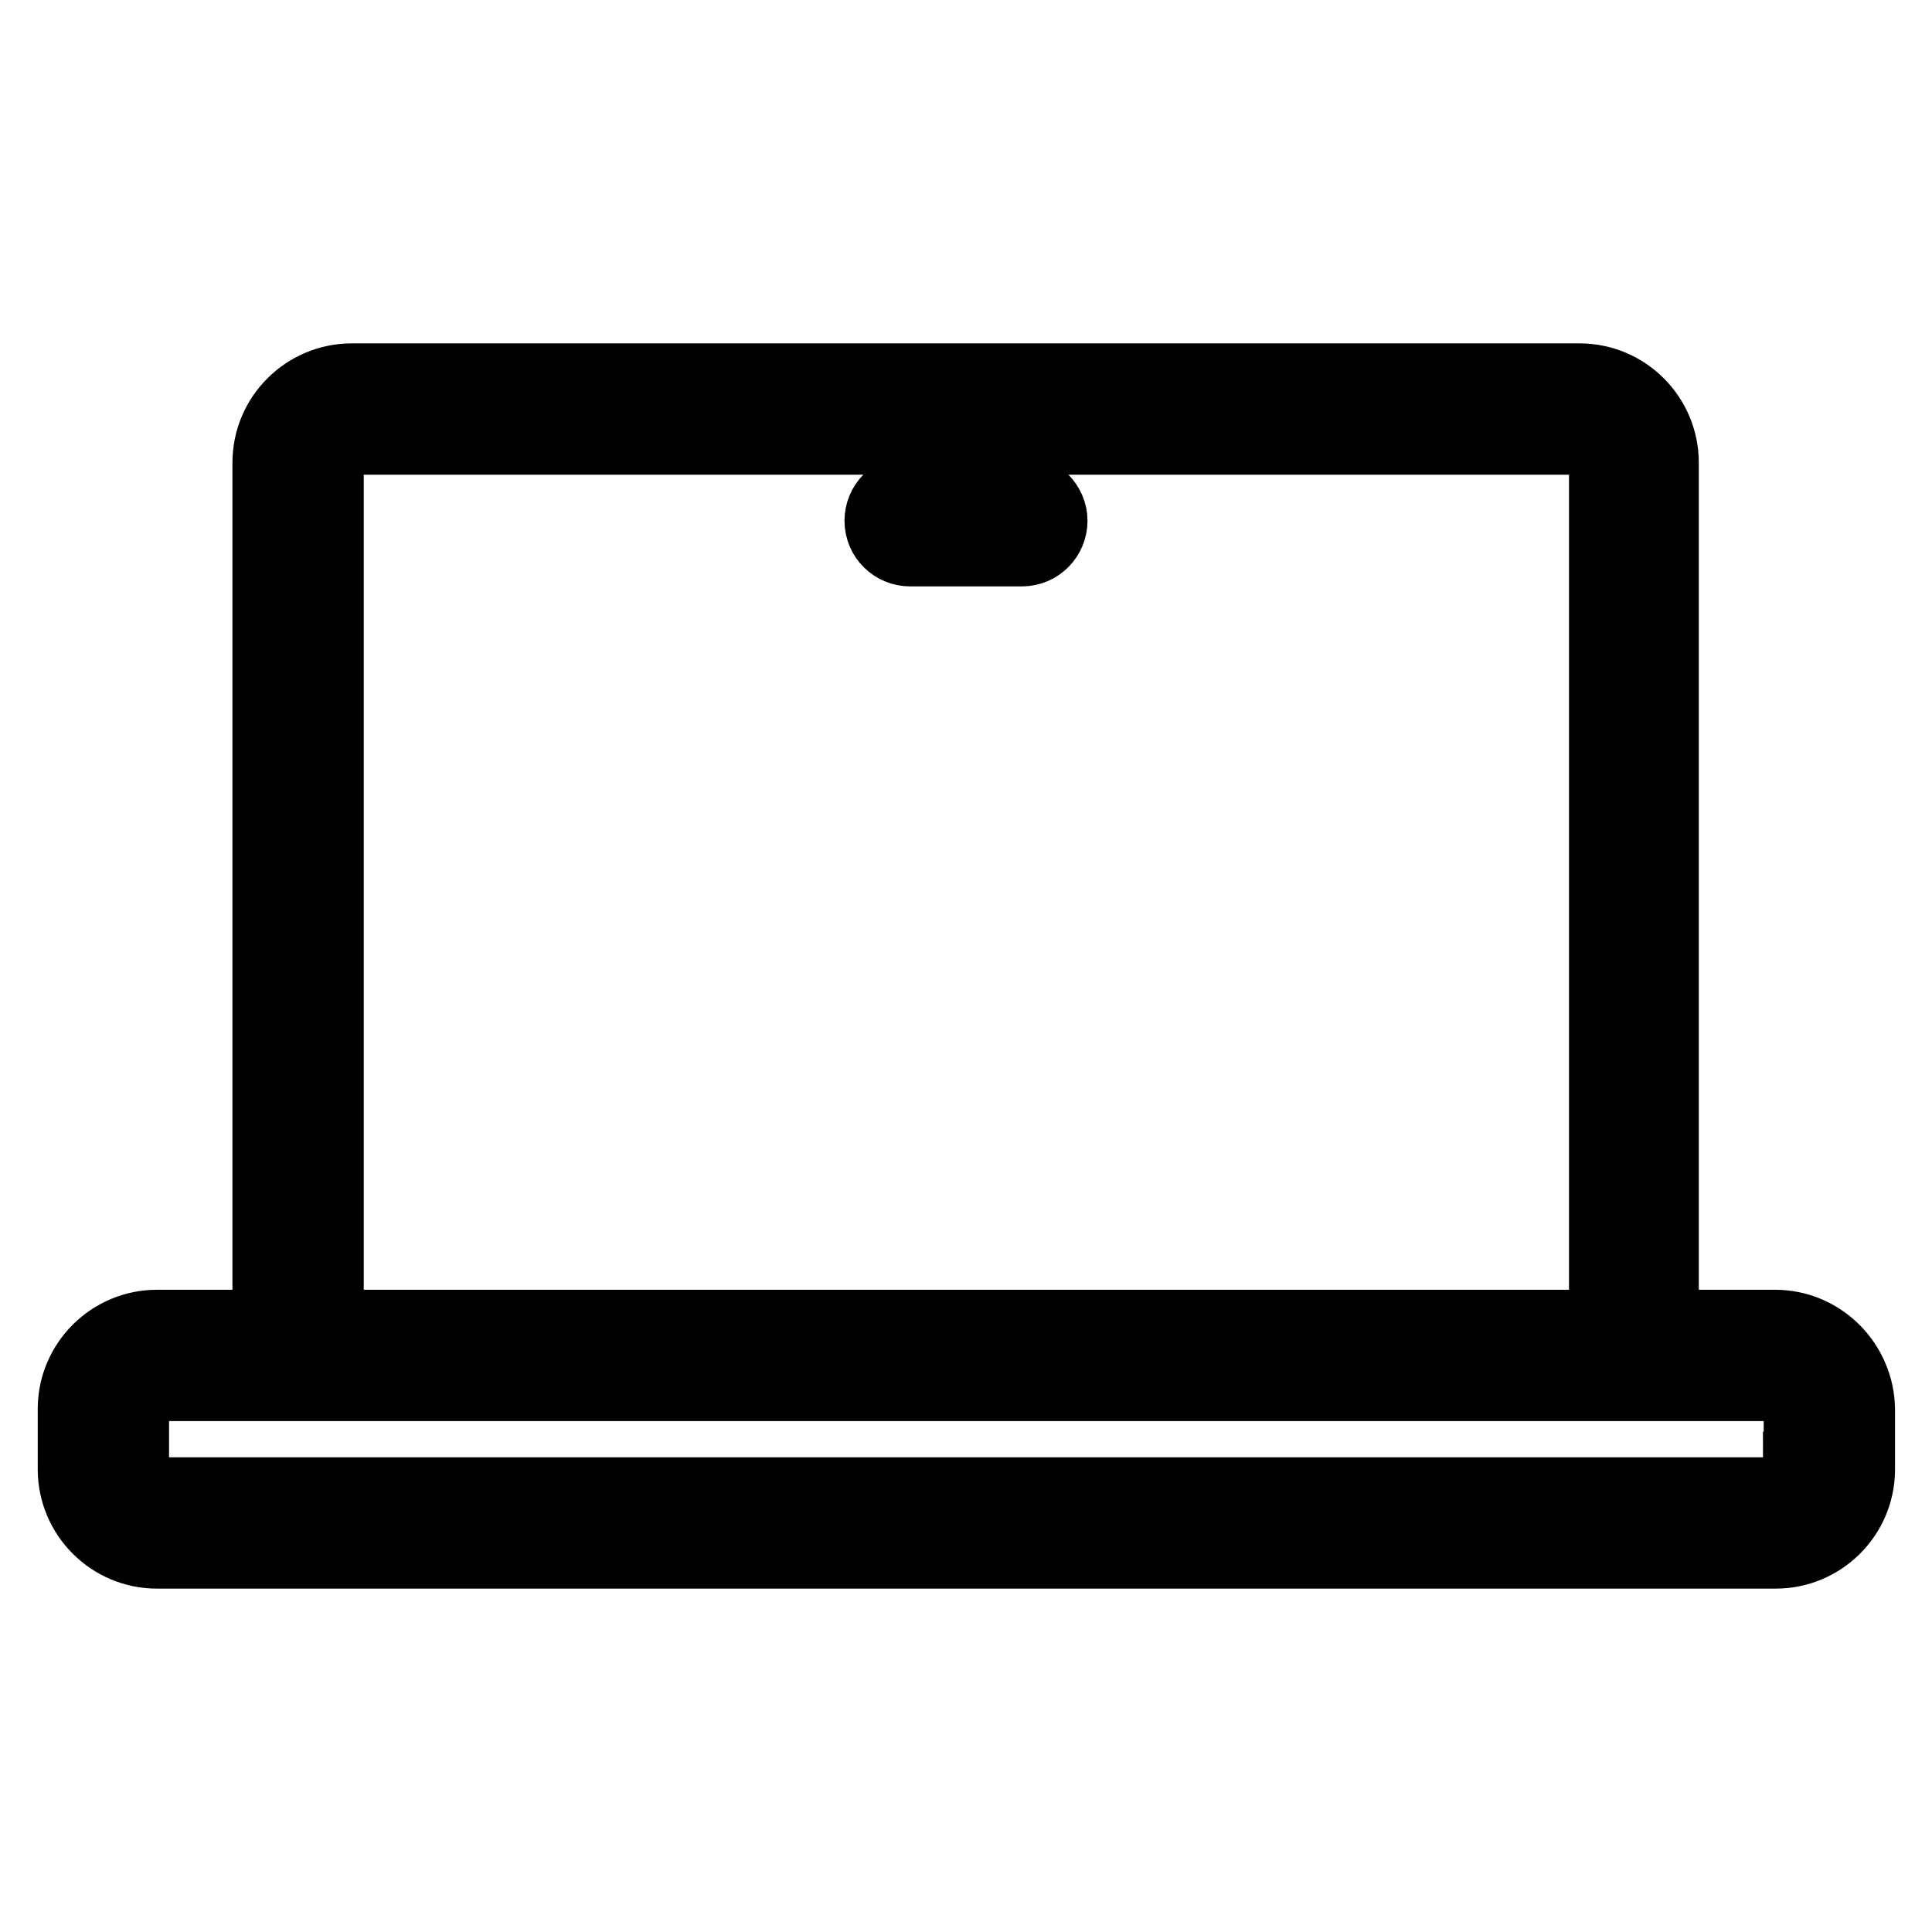 <?xml version="1.0" encoding="utf-8"?>
<!-- Svg Vector Icons : http://www.onlinewebfonts.com/icon -->
<!DOCTYPE svg PUBLIC "-//W3C//DTD SVG 1.1//EN" "http://www.w3.org/Graphics/SVG/1.1/DTD/svg11.dtd">
<svg version="1.1" xmlns="http://www.w3.org/2000/svg" xmlns:xlink="http://www.w3.org/1999/xlink" x="0px" y="0px" viewBox="0 0 256 256" enable-background="new 0 0 256 256" xml:space="preserve">
<g> <path stroke-width="10" fill-opacity="0" stroke="#000000"  d="M235.2,175.9h-15.7c0.4-1.1,0.6-2.2,0.6-3.4V61.3c0-5.9-4.8-10.8-10.8-10.8H46.6c-5.9,0-10.8,4.8-10.8,10.8 v111.2c0,1.2,0.2,2.3,0.6,3.4H20.8c-5.9,0-10.8,4.8-10.8,10.8v8c0,5.9,4.8,10.8,10.8,10.8h214.5c5.9,0,10.8-4.8,10.8-10.8v-8 C246,180.8,241.2,175.9,235.2,175.9z M43.2,172.6V61.3c0-1.9,1.5-3.4,3.4-3.4h162.9c1.9,0,3.4,1.5,3.4,3.4v111.2 c0,1.9-1.5,3.4-3.4,3.4H46.6C44.7,175.9,43.2,174.4,43.2,172.6z M238.6,194.7c0,1.9-1.5,3.4-3.4,3.4H20.8c-1.9,0-3.4-1.5-3.4-3.4 v-8c0-1.9,1.5-3.4,3.4-3.4h25.8h162.9h25.8c1.9,0,3.4,1.5,3.4,3.4V194.7L238.6,194.7z M139.1,69c0,2-1.6,3.7-3.7,3.7h-14.8 c-2,0-3.7-1.6-3.7-3.7c0-2,1.6-3.7,3.7-3.7h14.8C137.4,65.3,139.1,67,139.1,69z"/></g>
</svg>